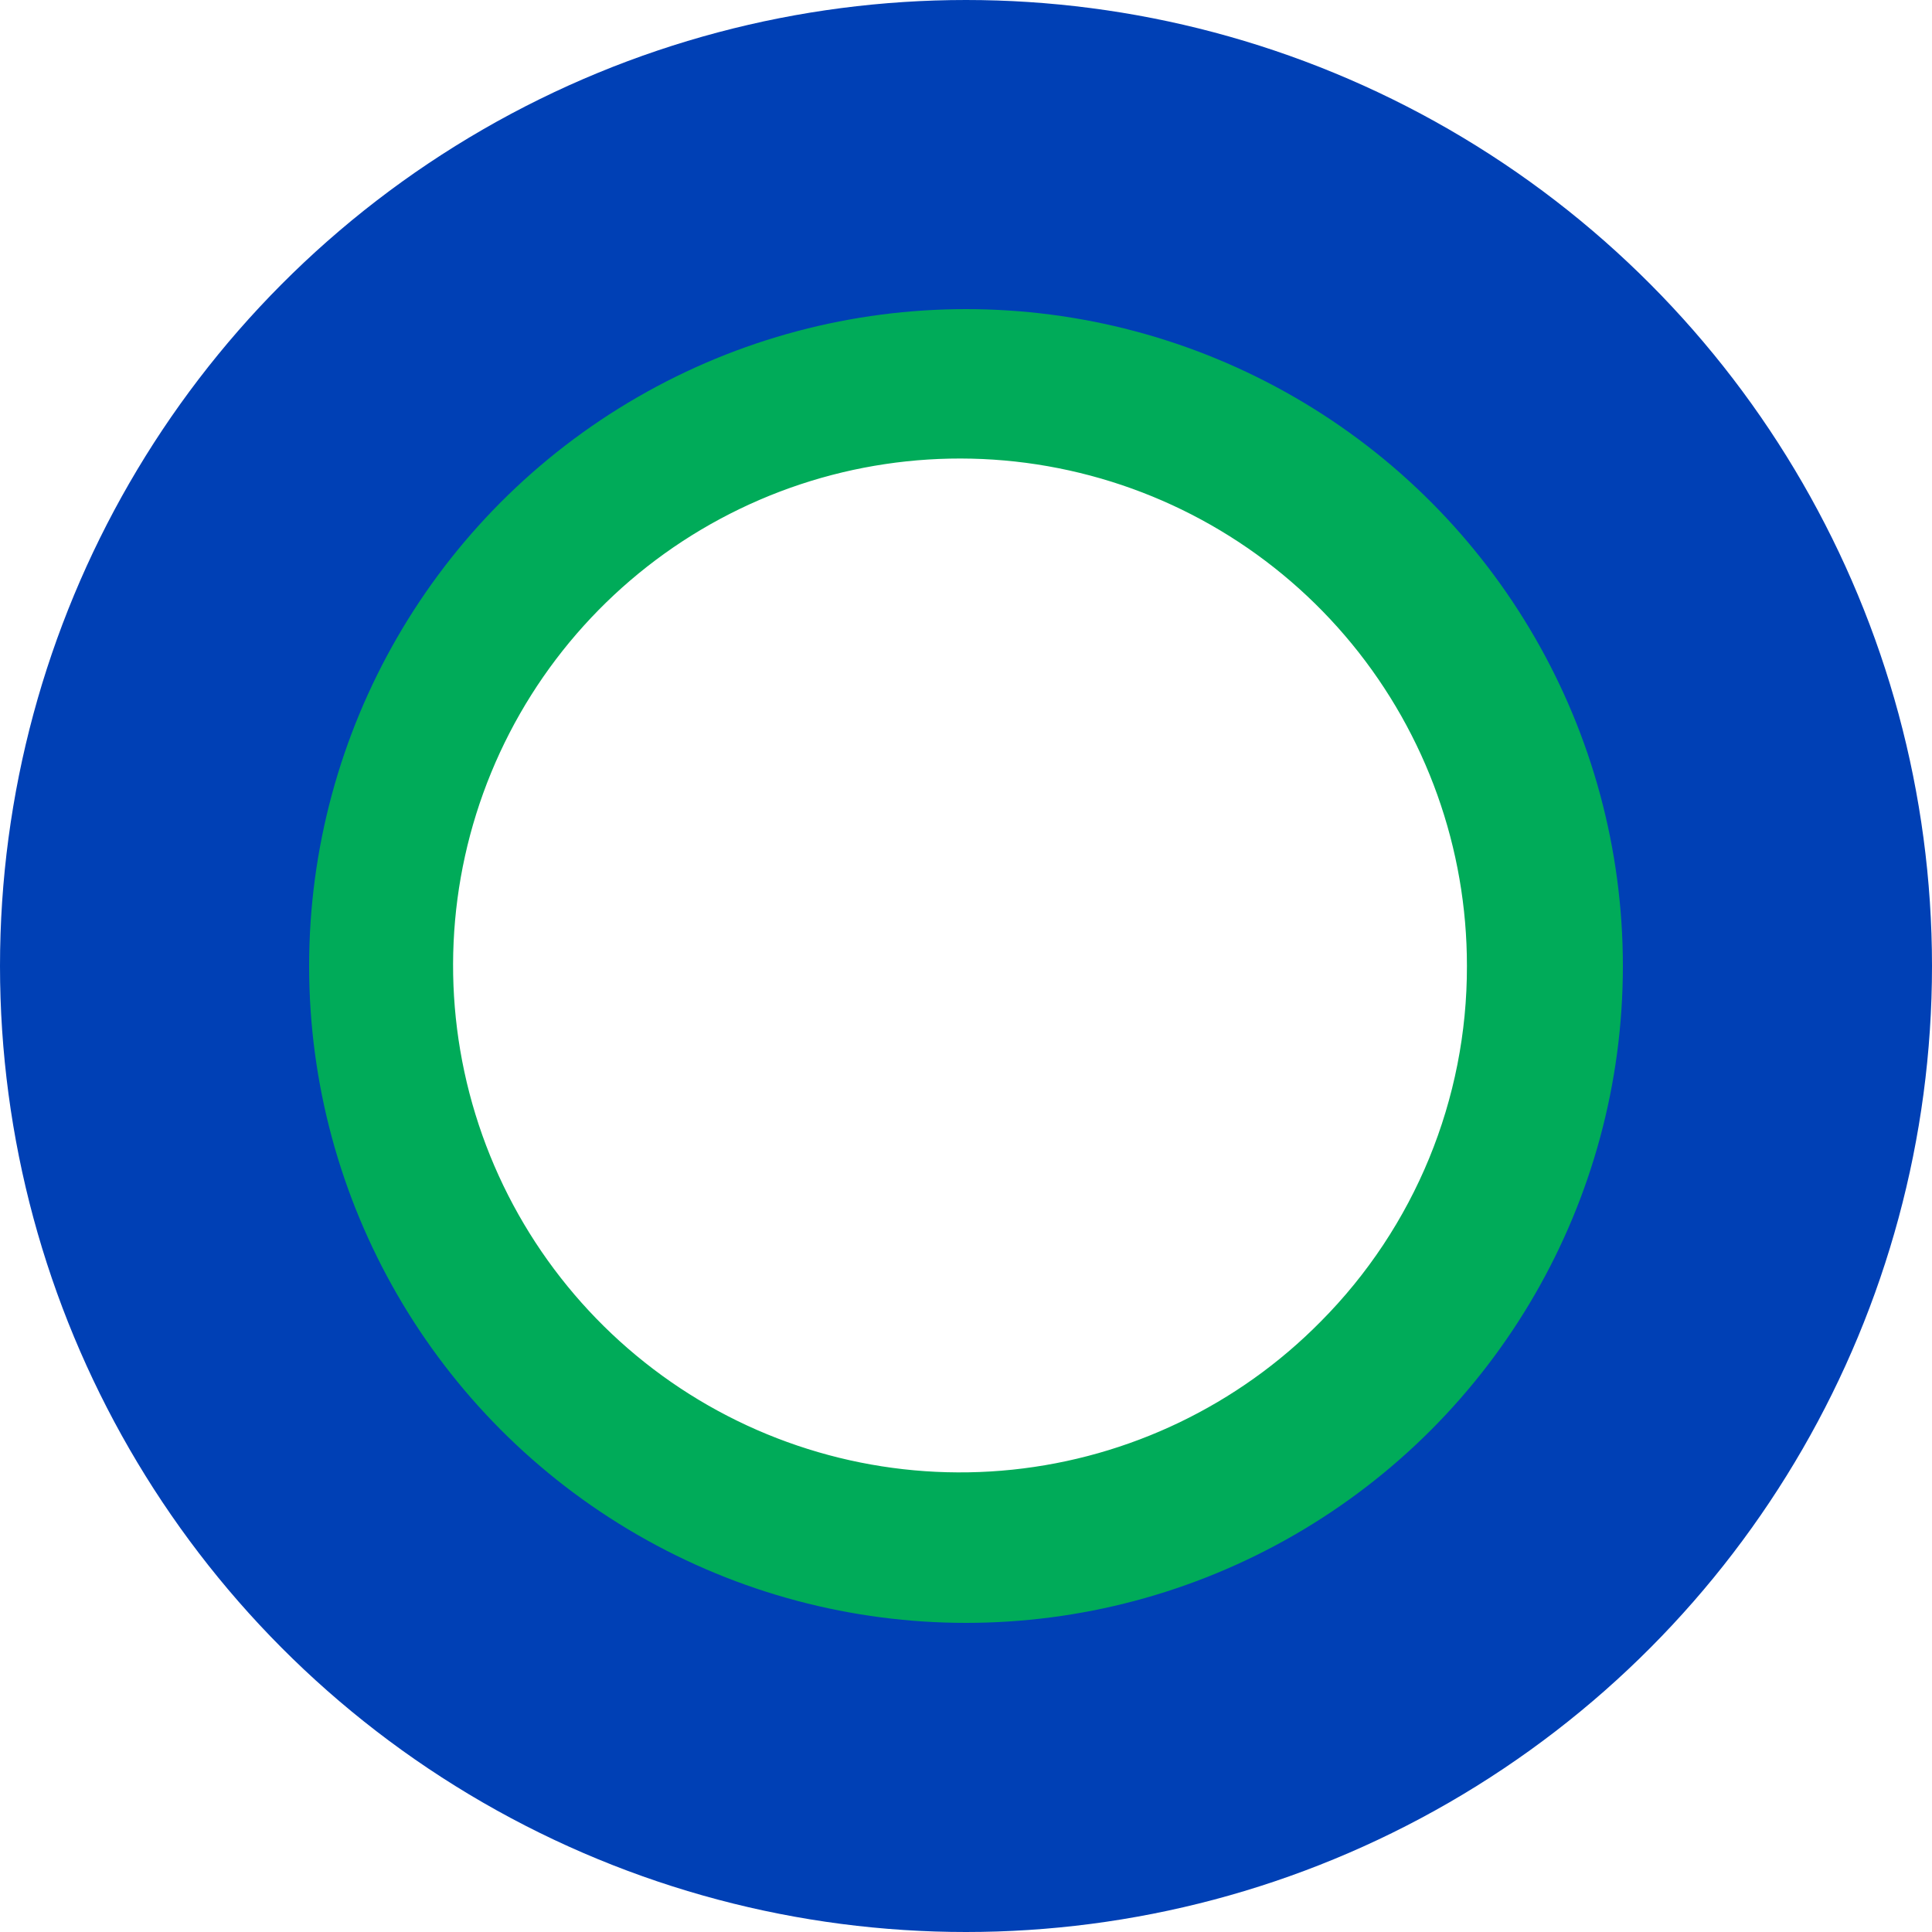 <?xml version="1.0" encoding="UTF-8"?> <svg xmlns="http://www.w3.org/2000/svg" width="25" height="25" viewBox="0 0 25 25" fill="none"><path d="M12.501 4.286C10.601 4.286 8.759 4.945 7.29 6.15C5.821 7.356 4.815 9.033 4.444 10.897C4.073 12.761 4.36 14.696 5.256 16.372C6.152 18.048 7.601 19.362 9.357 20.089C11.113 20.817 13.066 20.913 14.885 20.361C16.704 19.809 18.275 18.644 19.331 17.064C20.386 15.484 20.861 13.586 20.675 11.695C20.489 9.804 19.652 8.035 18.308 6.692C16.768 5.151 14.679 4.286 12.501 4.286V4.286ZM17.444 17.454C16.295 18.618 14.777 19.346 13.151 19.515C11.524 19.684 9.889 19.282 8.526 18.38C7.162 17.477 6.154 16.129 5.674 14.566C5.194 13.002 5.271 11.321 5.893 9.808C6.515 8.296 7.643 7.046 9.084 6.273C10.525 5.499 12.19 5.25 13.794 5.568C15.398 5.886 16.842 6.75 17.88 8.015C18.917 9.279 19.483 10.864 19.482 12.499C19.486 14.356 18.753 16.138 17.444 17.454V17.454Z" fill="#00AB59" stroke="#00AB59"></path><circle cx="12.5" cy="12.5" r="10.5" stroke="#0040B5" stroke-width="4"></circle></svg> 